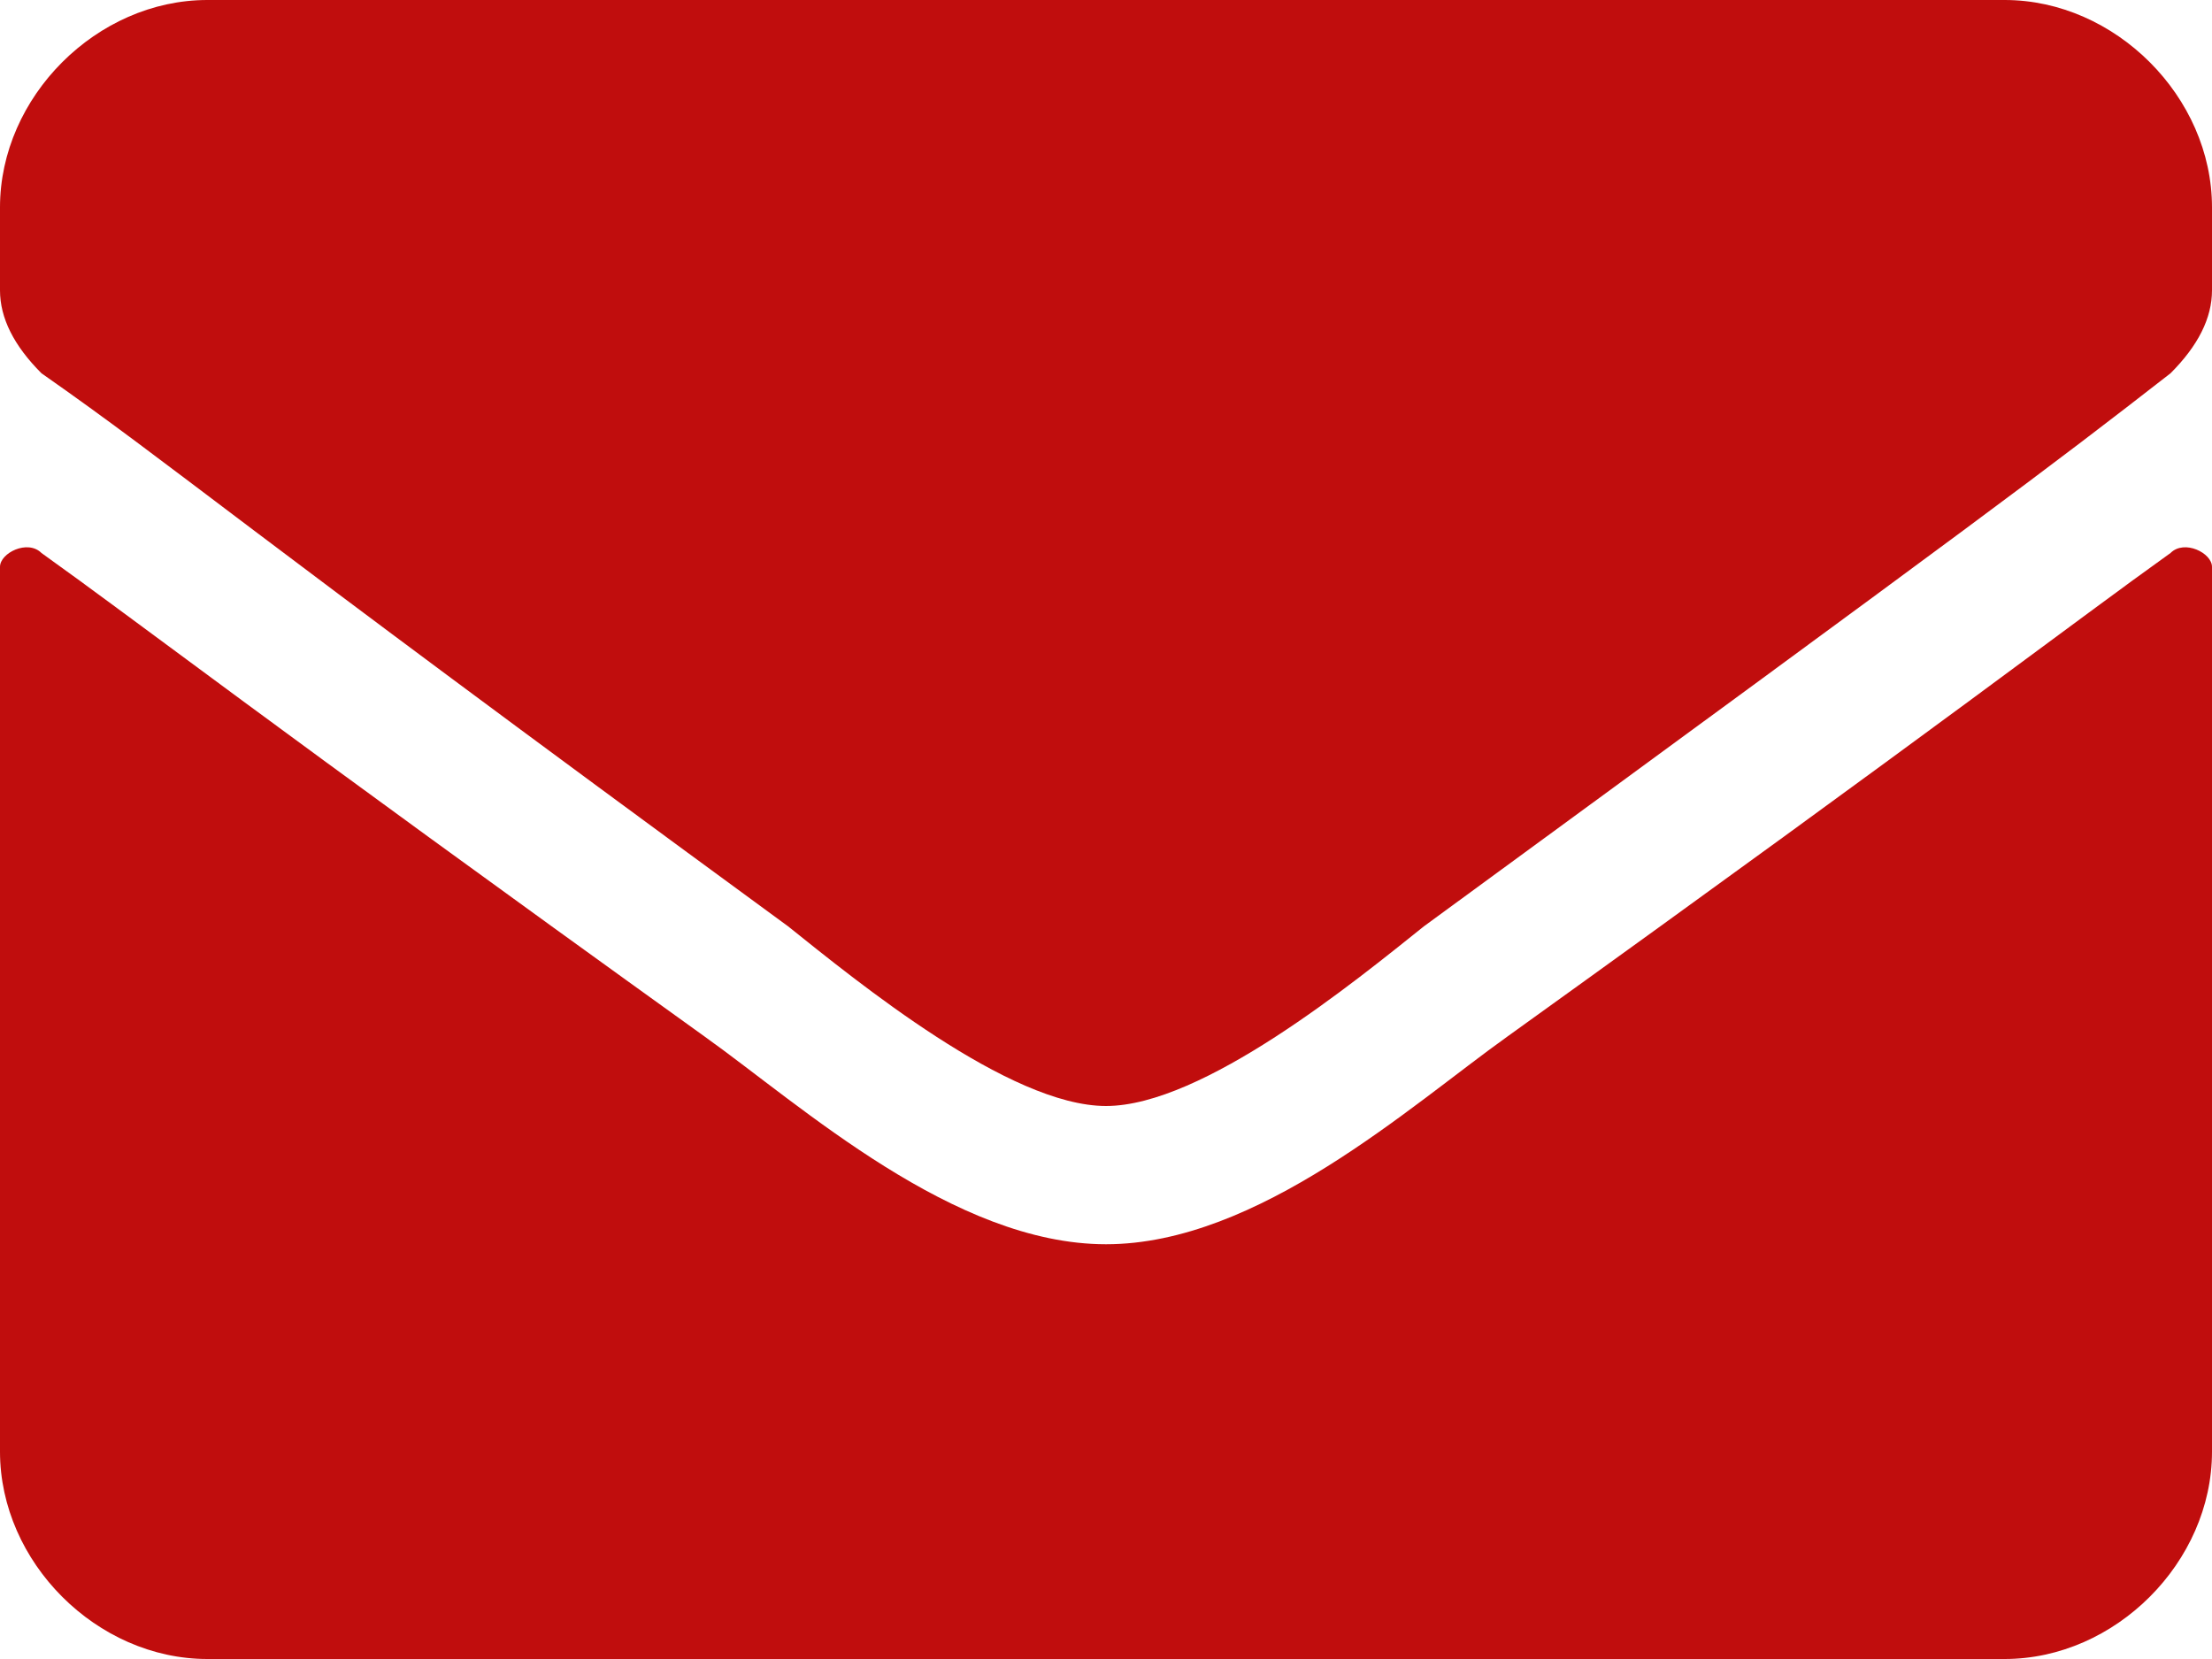 <?xml version="1.0" encoding="UTF-8"?>
<svg id="Ebene_1" xmlns="http://www.w3.org/2000/svg" version="1.1" xmlns:xlink="http://www.w3.org/1999/xlink" viewBox="0 0 16 12">
  <!-- Generator: Adobe Illustrator 29.3.1, SVG Export Plug-In . SVG Version: 2.1.0 Build 151)  -->
  <defs>
    <style>
      .st0 {
        fill: #c00d0d;
      }
    </style>
  </defs>
  <path class="st0" d="M15.7,4c.1-.1.3,0,.3.1v6.4c0,.8-.7,1.5-1.5,1.5H1.5c-.8,0-1.5-.7-1.5-1.5v-6.4c0-.1.2-.2.3-.1.7.5,1.6,1.2,4.8,3.5.7.5,1.8,1.5,2.9,1.5s2.2-1,2.9-1.5c3.2-2.3,4.1-3,4.8-3.5ZM8,8c.7,0,1.8-.9,2.3-1.3,4.1-3,4.5-3.3,5.4-4,.2-.2.3-.4.3-.6v-.6c0-.8-.7-1.5-1.5-1.5H1.5C.7,0,0,.7,0,1.5v.6c0,.2.1.4.3.6,1,.7,1.3,1,5.4,4,.5.4,1.6,1.3,2.3,1.3h0Z"/>
</svg>